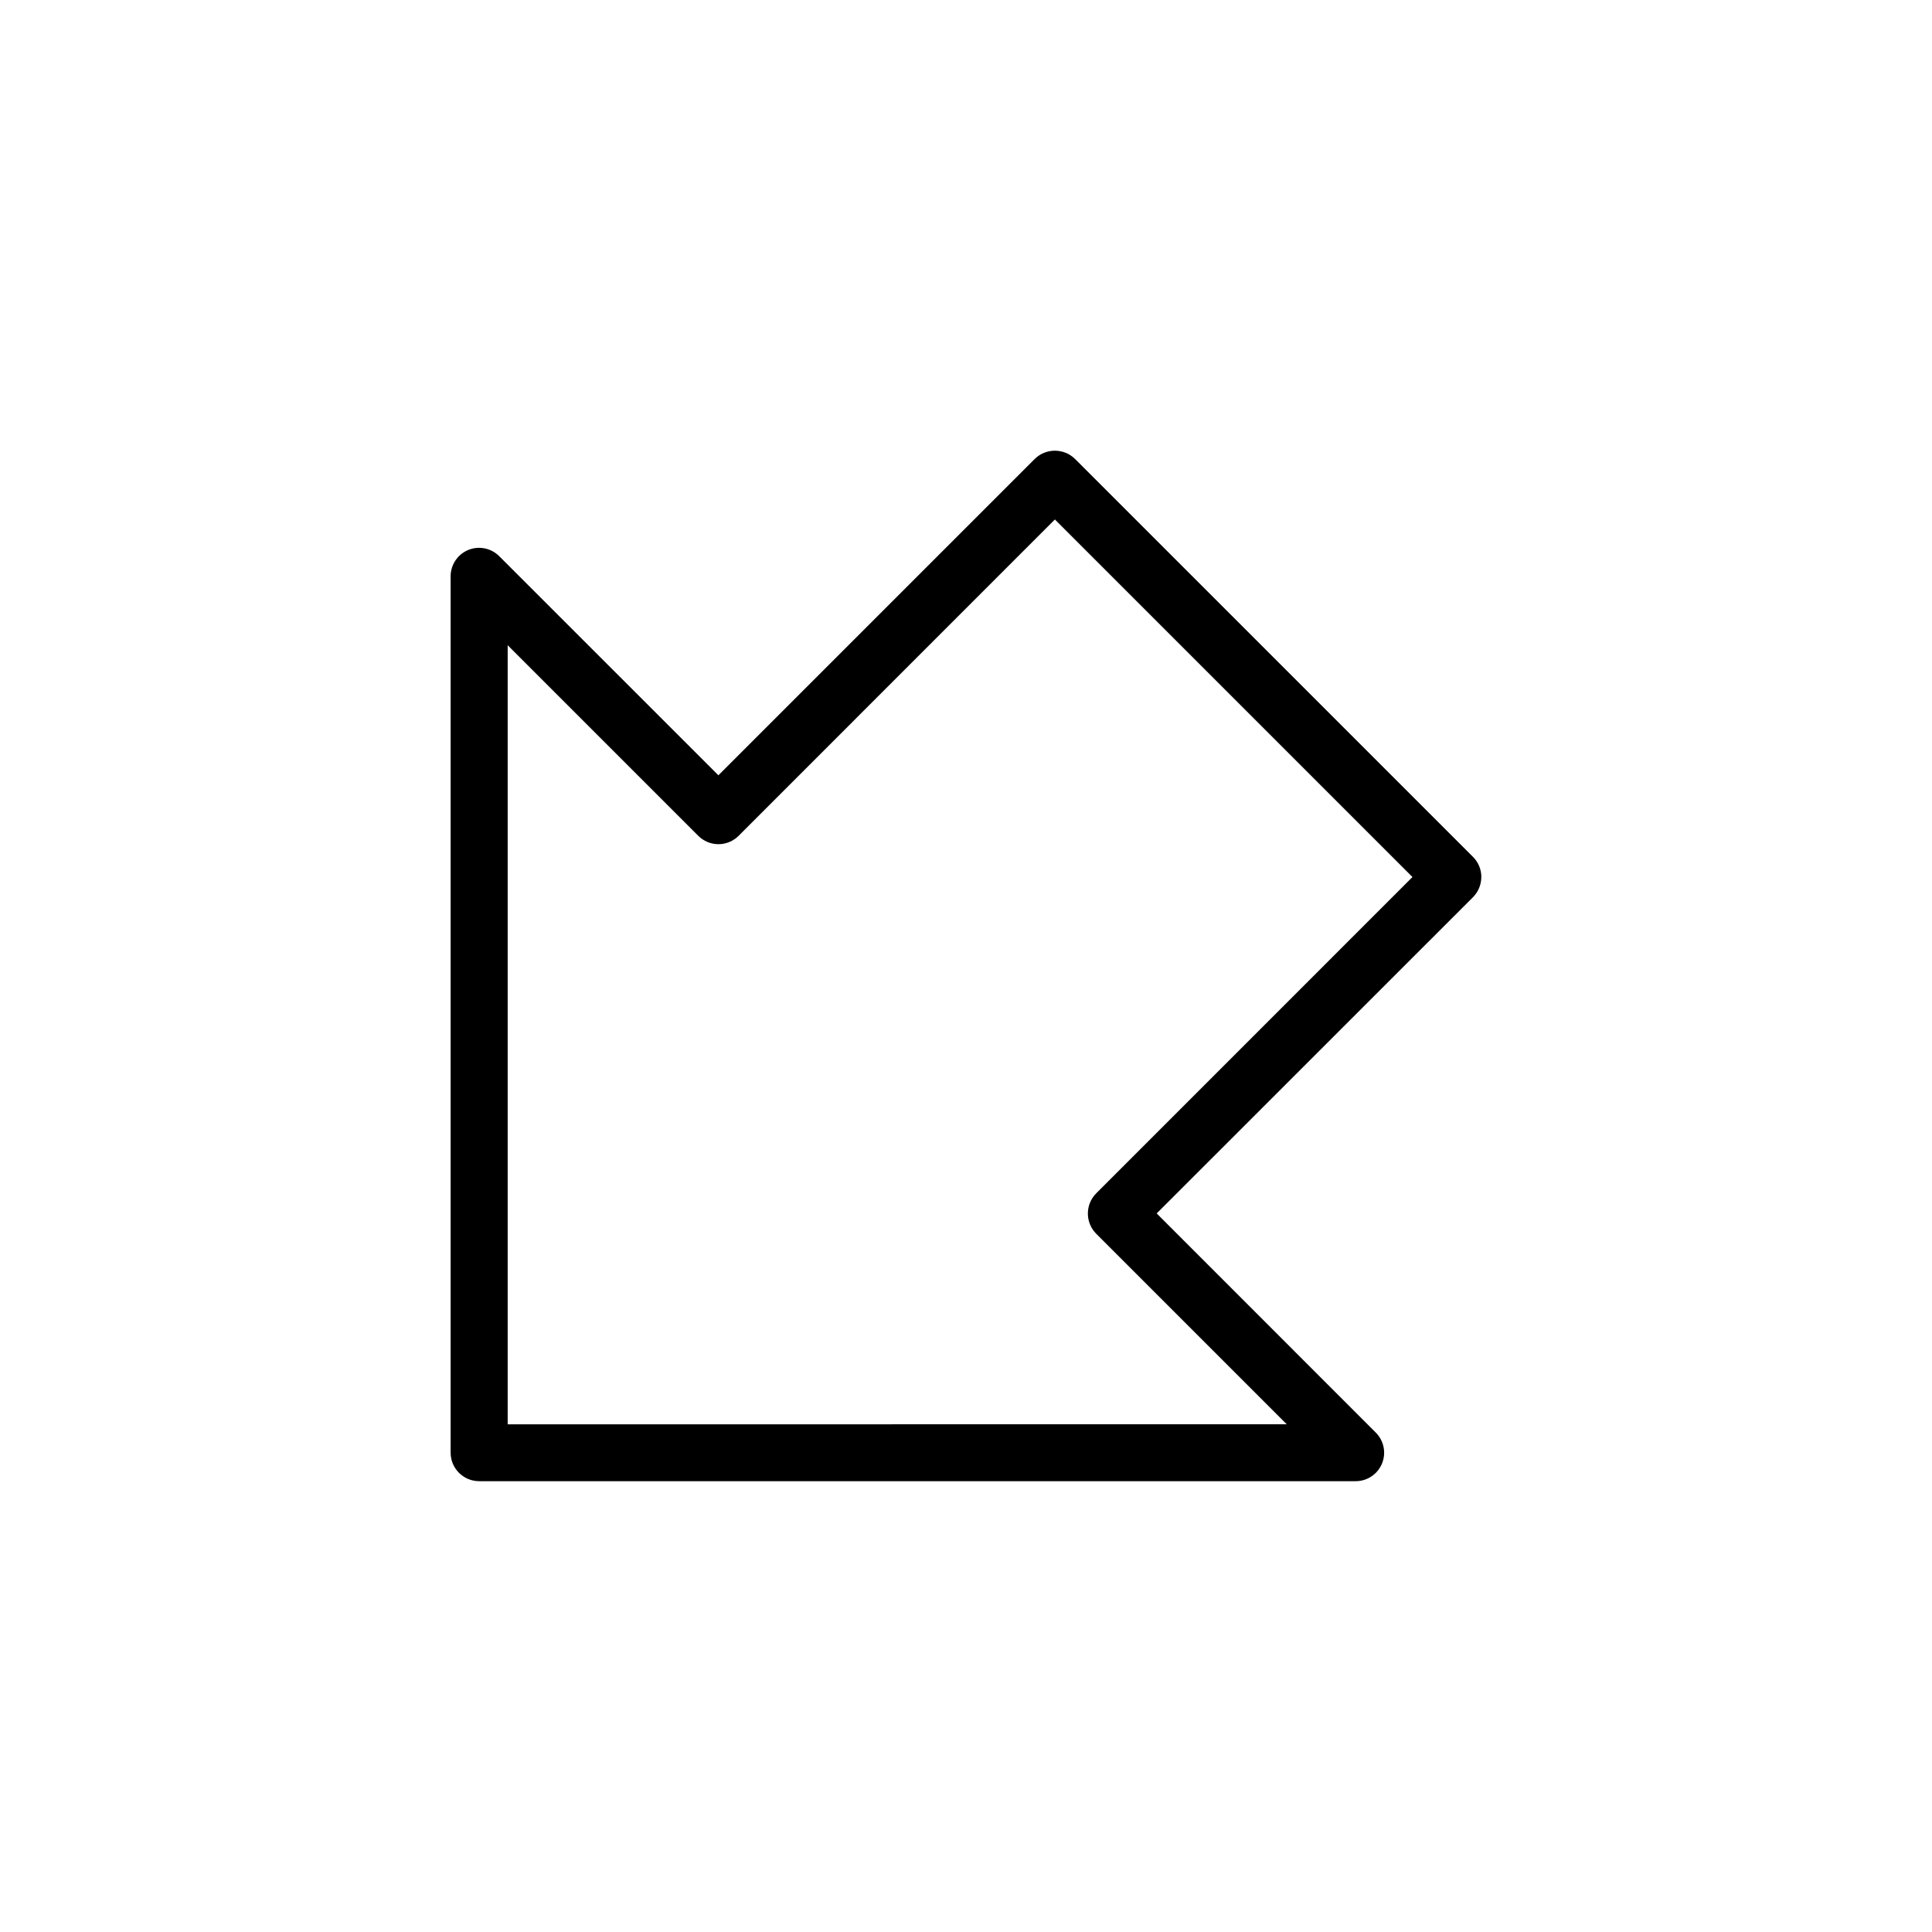<?xml version="1.0" encoding="UTF-8"?>
<!-- Uploaded to: ICON Repo, www.iconrepo.com, Generator: ICON Repo Mixer Tools -->
<svg fill="#000000" width="800px" height="800px" version="1.1" viewBox="144 144 512 512" xmlns="http://www.w3.org/2000/svg">
 <path d="m536.57 376.44c0.008-2.012-0.793-3.941-2.215-5.363l-105.44-105.43c-2.969-2.941-7.754-2.941-10.723 0l-83.812 83.812-58.078-58.059c-2.16-2.168-5.414-2.816-8.238-1.641-2.824 1.176-4.656 3.941-4.641 7v232.21c0 4.176 3.383 7.559 7.559 7.559h232.25c3.059 0.016 5.824-1.816 7-4.641s0.527-6.078-1.637-8.238l-58.059-58.078 83.832-83.812c1.398-1.418 2.188-3.328 2.195-5.32zm-102.07 83.812c-2.938 2.961-2.938 7.738 0 10.699l50.5 50.5-206.46 0.004v-206.46l50.5 50.5h0.004c1.418 1.422 3.344 2.223 5.348 2.223 2.008 0 3.934-0.801 5.352-2.223l83.812-83.832 94.758 94.758z"/>
</svg>